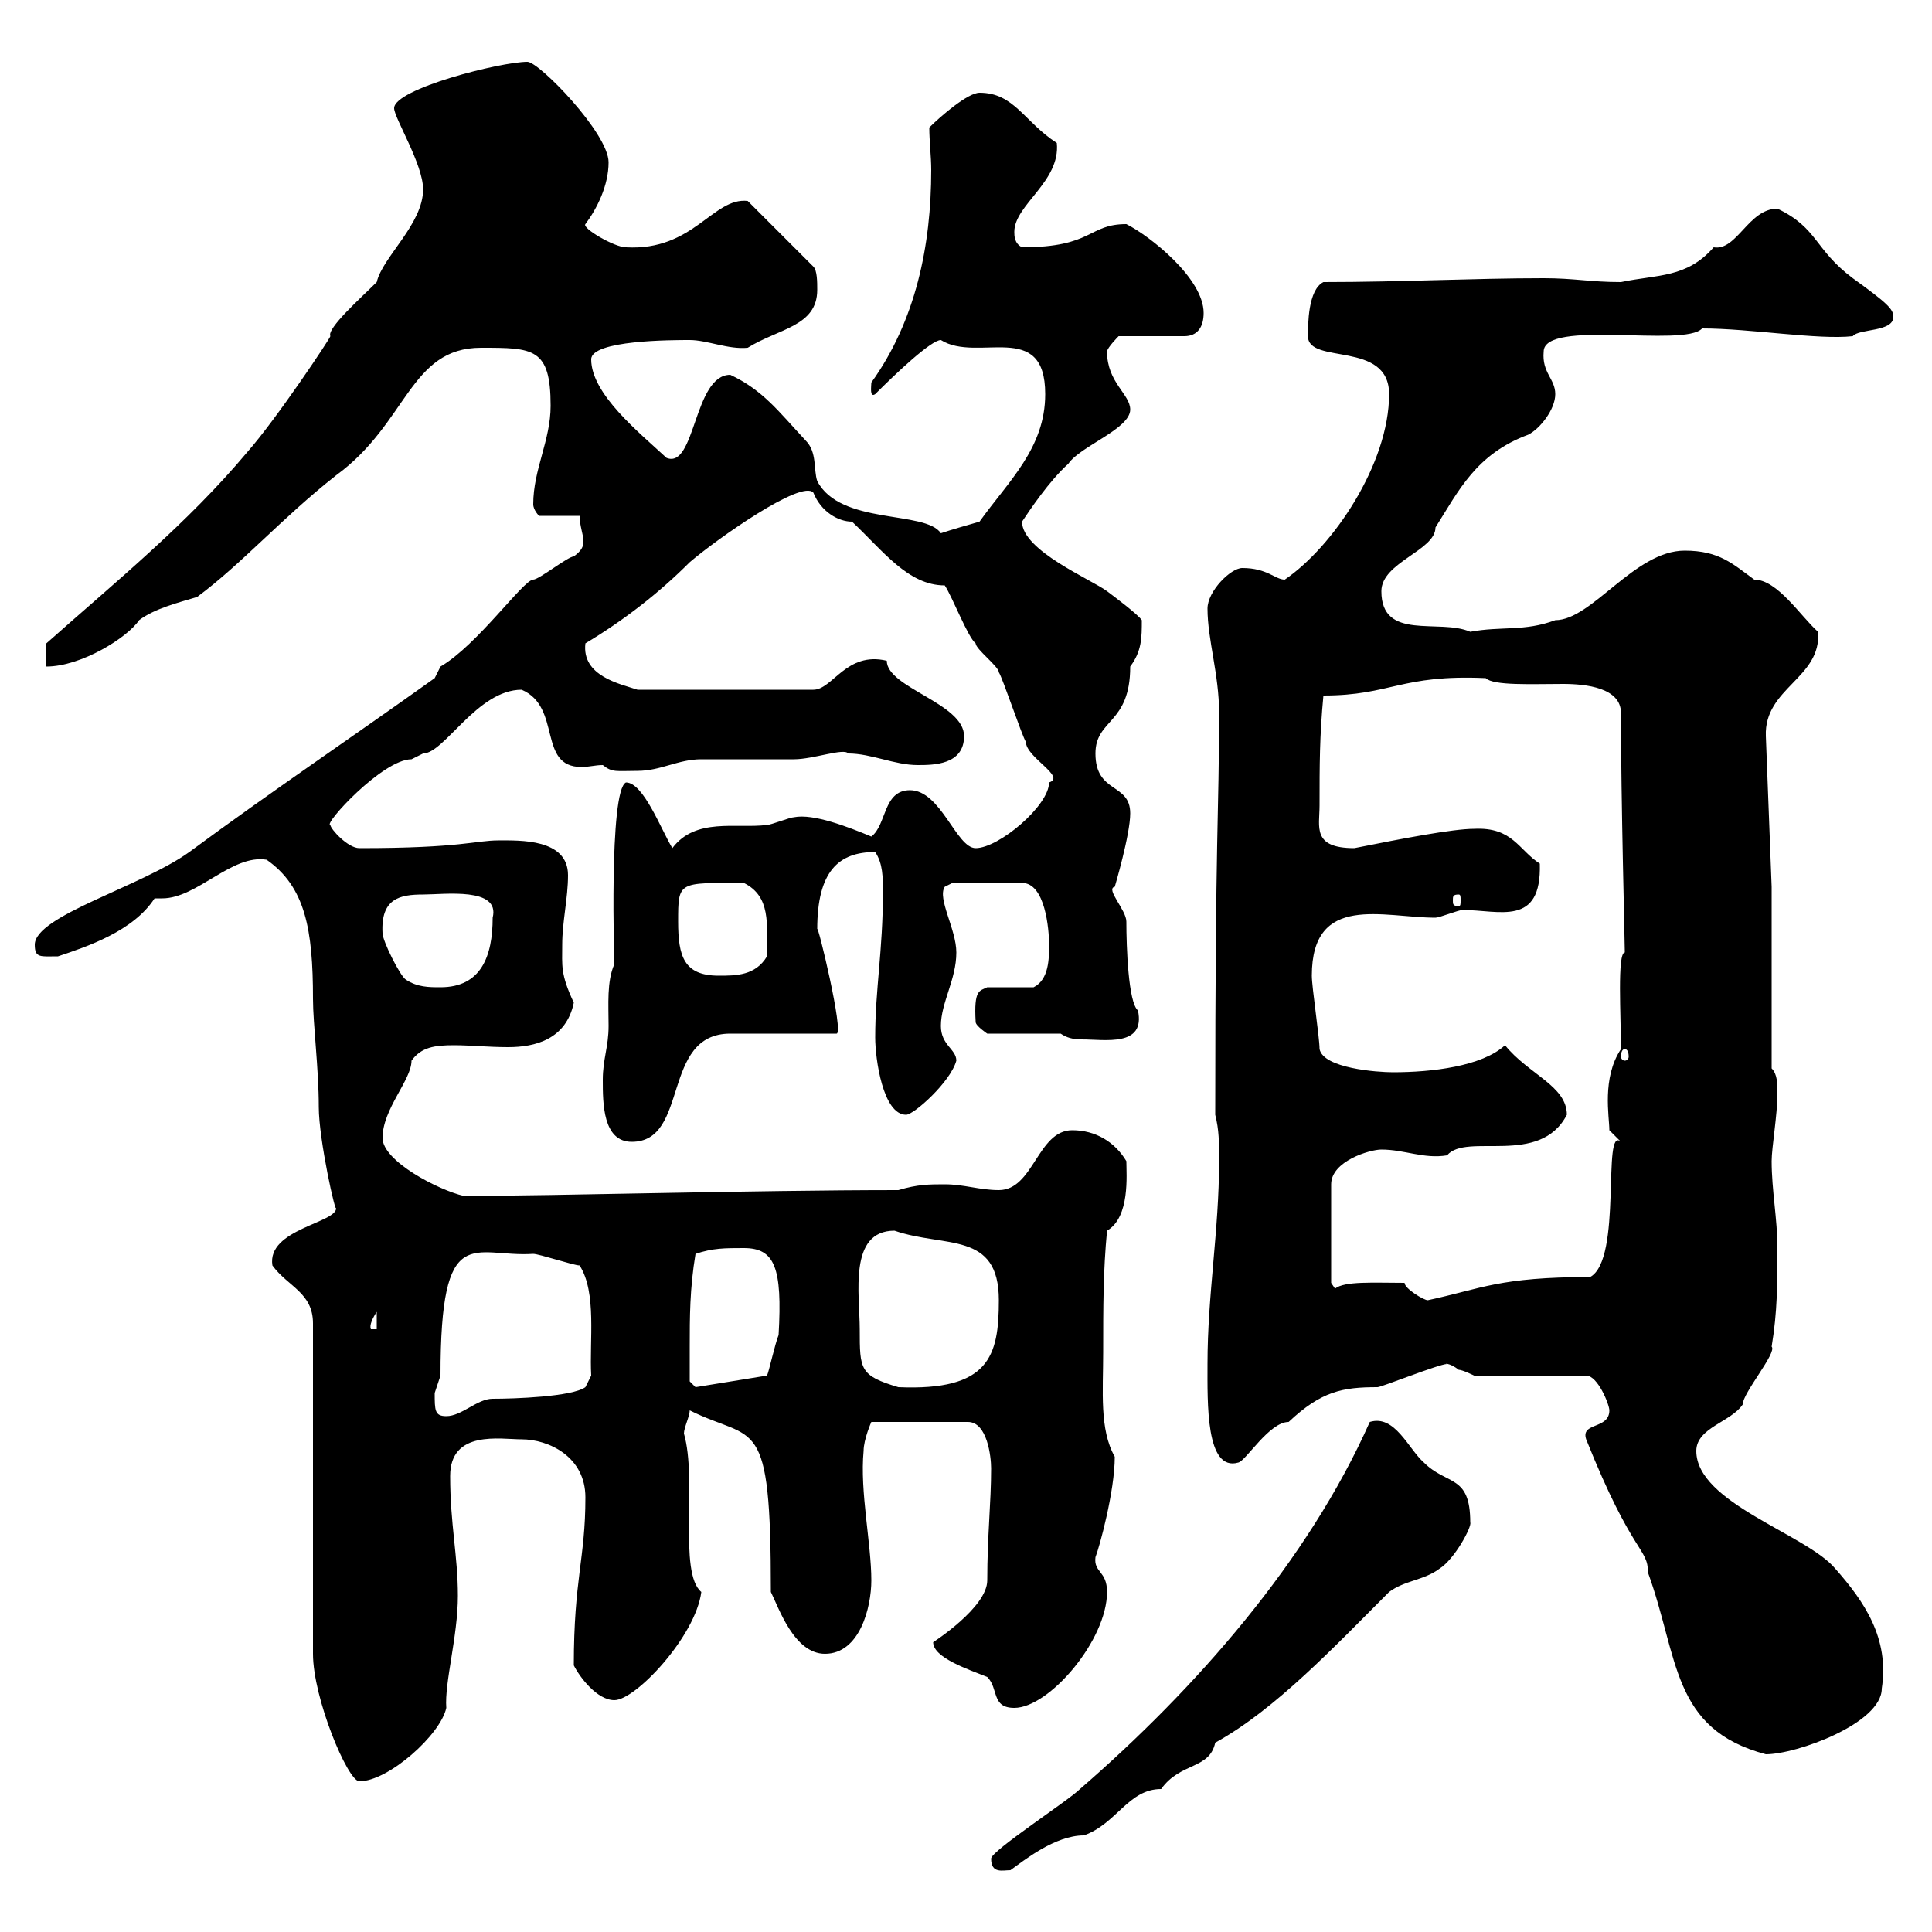 <svg xmlns="http://www.w3.org/2000/svg" xmlns:xlink="http://www.w3.org/1999/xlink" width="300" height="300"><path d="M153.90 288.60C153.90 291 155.70 290.40 156.90 290.40C159 288.90 163.80 285 168.30 285C173.40 283.20 175.20 277.80 180.30 277.80C183.30 273.60 187.80 274.80 188.70 270.60C198 265.50 207.30 255.60 215.70 247.20C218.10 245.40 221.10 245.40 223.50 243.60C225.90 242.10 228.60 237 228.30 236.40C228.30 228.90 224.70 230.70 221.10 227.10C218.70 225 216.60 219.60 212.70 220.80C203.10 242.40 185.70 262.20 167.70 277.80C165.90 279.60 153.90 287.40 153.90 288.60ZM42.30 196.50C44.70 199.80 48.60 200.70 48.60 205.50L48.60 256.80C48.60 263.70 54 276.60 55.80 276.60C60.30 276.60 68.40 269.40 69.30 265.20C69 261.30 71.10 254.10 71.10 247.80C71.10 241.50 69.90 236.70 69.90 229.20C69.90 222 77.70 223.50 81 223.50C85.20 223.50 90.90 226.20 90.90 232.50C90.90 242.10 89.10 245.10 89.10 258.60C90 260.40 92.70 264 95.40 264C98.70 264 108 254.10 108.90 247.20C105.30 244.20 108.30 229.80 106.20 222.60C106.20 221.70 107.10 219.90 107.10 219C117.30 224.10 119.70 219 119.70 247.20C120.90 249.60 123.30 256.80 128.10 256.80C133.50 256.80 135.30 249.60 135.30 245.40C135.30 239.70 133.50 231.60 134.10 225.30C134.10 223.50 135.30 220.80 135.30 220.80L150.30 220.80C153.30 220.80 153.90 226.20 153.90 228C153.90 233.40 153.30 238.50 153.30 245.40C153.30 249.60 144.90 255 144.90 255C144.90 257.40 150.30 259.20 153.30 260.40C155.10 262.20 153.90 265.20 157.50 265.20C162.90 265.20 171.90 254.70 171.90 247.20C171.90 243.90 169.80 244.20 170.10 241.80C170.70 240.30 173.10 231.60 173.10 226.20C170.70 222 171.30 216 171.30 210C171.30 202.80 171.30 197.40 171.90 191.10C175.50 189 174.90 182.40 174.90 180.30C173.10 177.30 170.10 175.50 166.50 175.50C161.10 175.50 160.50 184.80 155.10 184.80C152.10 184.80 149.70 183.90 146.70 183.90C144.30 183.90 142.50 183.90 139.50 184.80C116.70 184.80 86.70 185.70 72 185.70C68.10 184.80 59.40 180.30 59.40 176.70C59.40 172.20 63.90 167.70 63.90 164.70C65.40 162.60 67.50 162.30 70.50 162.30C72.90 162.30 75.90 162.60 78.90 162.60C83.10 162.60 87.90 161.40 89.10 155.70C87 151.20 87.30 150 87.30 146.70C87.30 143.10 88.20 139.50 88.20 135.90C88.20 130.20 80.70 130.50 77.40 130.50C73.80 130.50 71.70 131.70 55.80 131.70C54 131.70 51.30 128.70 51.30 128.10C50.10 128.10 59.40 117.90 63.90 117.90C63.90 117.90 65.70 117 65.70 117C69 117 74.10 107.10 81 107.10C87.30 109.80 83.40 119.10 90.30 119.10C91.50 119.10 92.40 118.80 93.60 118.80C95.10 120 95.70 119.70 99 119.70C102.60 119.70 105.30 117.90 108.90 117.90C110.70 117.90 121.50 117.90 123.30 117.90C126.30 117.90 131.10 116.10 131.70 117C135.30 117 138.90 118.80 142.50 118.80C144.90 118.80 149.70 118.80 149.70 114.30C149.70 109.20 137.70 106.80 137.70 102.60C131.40 101.10 129.30 107.10 126.30 107.10L99 107.10C96.30 106.20 90.30 105 90.90 99.90C96.90 96.30 102.30 92.10 107.10 87.30C111.30 83.70 124.50 74.40 126.30 76.50C127.50 79.50 130.20 81 132.30 81C137.10 85.50 141 90.90 146.70 90.90C147.90 92.70 150.30 99 151.50 99.90C151.50 100.80 155.10 103.50 155.10 104.40C155.70 105.30 158.70 114.30 159.30 115.20C159.30 117.60 165.60 120.60 162.90 121.50C162.90 125.10 155.10 131.70 151.50 131.70C148.50 131.70 146.10 122.70 141.30 122.70C137.10 122.70 137.70 128.10 135.30 129.90C131.70 128.40 126.30 126.30 123.30 126.90C122.70 126.90 119.70 128.10 119.10 128.10C114.30 128.70 108 126.90 104.40 131.70C102.60 128.70 99.90 121.50 97.20 121.50C94.50 122.70 95.40 150.30 95.40 149.70C94.20 152.40 94.50 156 94.50 159.30C94.50 162.60 93.60 164.40 93.60 167.70C93.60 171.30 93.60 177.30 98.10 177.30C107.10 177.30 102.60 160.50 113.40 160.50L129.90 160.50C131.10 160.50 126.90 143.10 126.90 144.30C126.90 135.30 130.20 132.30 135.90 132.30C137.10 134.10 137.10 136.20 137.10 138.60C137.10 147.60 135.90 153.60 135.90 161.10C135.90 164.40 137.10 173.10 140.70 173.10C141.90 173.10 147.60 168 148.50 164.70C148.50 162.90 146.10 162.30 146.10 159.30C146.10 155.70 148.50 152.10 148.50 147.90C148.50 144.30 145.50 139.50 146.70 137.70C146.70 137.70 147.90 137.10 147.90 137.10L158.70 137.10C162.30 137.10 162.90 144.30 162.90 146.70C162.90 148.80 162.90 152.10 160.50 153.30L153.30 153.30C152.10 153.90 151.20 153.60 151.50 158.70C151.50 159.30 153.30 160.50 153.30 160.50L164.70 160.50C165.60 161.10 166.50 161.40 168 161.40C171.60 161.40 177.90 162.60 176.70 156.90C175.20 155.70 174.90 147 174.90 143.10C174.90 141.30 171.60 138 173.10 137.70C173.10 137.70 175.50 129.60 175.50 126.30C175.50 121.50 170.10 123.30 170.10 117C170.10 111.60 175.50 112.50 175.50 103.50C177.30 101.10 177.30 99 177.30 96.30C176.70 95.40 173.10 92.70 171.90 91.80C169.50 90 158.70 85.50 158.70 81C159.90 79.20 162.90 74.70 165.90 72C167.70 69.30 175.50 66.60 175.50 63.60C175.50 61.20 171.90 59.40 171.90 54.60C171.90 54 173.70 52.20 173.70 52.20L183.90 52.20C186 52.20 186.90 50.70 186.90 48.60C186.90 43.20 178.50 36.60 174.90 34.80C168.90 34.80 169.80 38.40 158.70 38.40C157.50 37.80 157.50 36.60 157.50 36C157.50 31.80 164.70 28.20 164.10 22.20C159 18.90 157.50 14.40 152.10 14.40C150.30 14.40 146.10 18 144.30 19.80C144.30 21.90 144.60 24.30 144.60 26.40C144.60 38.10 142.20 49.80 135.30 59.40C135.30 60 135 61.80 135.90 61.20C139.20 57.90 144.60 52.80 146.10 52.80C151.80 56.40 162.30 49.50 162.30 61.20C162.30 69.60 156.60 74.70 152.10 81C150 81.60 147.90 82.20 146.10 82.80C143.70 79.20 130.50 81.60 126.90 74.70C126.30 72.90 126.90 70.20 125.10 68.40C120.90 63.90 118.50 60.60 113.40 58.20C107.70 58.20 108 72.90 103.50 71.10C99.30 67.20 91.80 61.20 91.80 55.80C91.80 52.80 104.40 52.80 107.10 52.80C109.80 52.80 113.10 54.30 116.10 54C120.90 51 126.90 50.70 126.90 45C126.90 43.80 126.90 42 126.30 41.40L116.10 31.20C110.70 30.60 107.70 39 97.20 38.40C95.40 38.40 90.30 35.40 90.90 34.80C92.70 32.40 94.50 28.80 94.50 25.20C94.50 20.70 83.70 9.60 81.90 9.60C77.70 9.60 61.20 13.80 61.20 16.80C61.20 18.30 65.70 25.50 65.70 29.40C65.70 34.80 59.40 39.90 58.50 43.80C56.10 46.20 50.70 51 51.30 52.20C51.30 52.50 42.90 65.10 38.40 70.20C29.10 81.30 18 90.30 7.20 99.90C7.20 100.80 7.20 103.50 7.20 103.50C12.60 103.50 19.80 99 21.60 96.30C24 94.50 27.60 93.60 30.60 92.70C37.50 87.60 43.80 80.40 52.20 73.80C63.30 65.70 63.60 54 74.70 54C82.80 54 85.50 54 85.50 63C85.50 68.40 82.80 72.90 82.80 78.30C82.80 79.20 83.70 80.10 83.70 80.10L90 80.10C90 81.60 90.60 83.10 90.60 84C90.60 84.90 90.30 85.50 89.10 86.40C88.20 86.40 83.70 90 82.80 90C81.30 90 74.10 100.20 68.40 103.50L67.50 105.30C54.90 114.30 42 123 29.40 132.30C21.90 137.70 5.40 142.20 5.40 146.70C5.40 148.80 6.30 148.50 9 148.50C13.50 147 20.70 144.60 24 139.50C24.30 139.50 24.90 139.50 25.20 139.50C30.60 139.50 36 132.60 41.40 133.50C47.40 137.70 48.60 144.30 48.60 155.10C48.60 159 49.50 165.90 49.50 171.90C49.50 177 52.20 189 52.20 187.50C52.50 189.90 41.40 190.80 42.30 196.50ZM246.30 223.50C253.50 241.50 255.90 240.30 255.90 244.20C260.70 257.40 259.50 268.50 274.20 272.40C279 272.40 292.20 267.60 292.20 262.20C293.40 254.40 289.50 248.70 285 243.60C280.50 238.20 263.40 233.40 263.40 225.30C263.40 221.70 268.80 220.80 270.60 218.10C270.60 216.30 276 210 275.10 209.10C276 203.70 276 199.20 276 193.80C276 189.30 275.10 184.80 275.10 180.30C275.10 178.20 276 173.10 276 169.80C276 168.30 276 166.80 275.10 165.90L275.10 137.70L274.20 114.30C273.90 106.80 282.90 105.30 282.30 98.10C279.60 95.70 276 90 272.40 90C269.10 87.60 267 85.50 261.60 85.50C253.80 85.50 247.20 96.30 241.50 96.30C236.70 98.10 233.10 97.20 228.30 98.10C223.50 96 214.50 99.60 214.50 91.80C214.50 87.30 222.90 85.50 222.90 81.90C226.50 76.20 229.20 70.50 237.30 67.50C239.10 66.60 241.50 63.60 241.50 61.20C241.50 58.80 239.40 57.90 239.70 54.60C239.70 49.50 261.60 54 264.30 51C271.80 51 282.30 52.80 287.70 52.20C288.60 51 294 51.60 294 49.20C294 48 293.10 47.10 287.70 43.20C281.70 38.70 282.30 35.40 276 32.40C271.50 32.40 269.70 39 266.10 38.40C261.90 43.20 257.40 42.60 251.70 43.80C246.90 43.80 244.50 43.20 239.70 43.20C228.90 43.20 217.50 43.80 205.50 43.80C203.10 45 203.10 50.40 203.10 52.20C203.10 56.70 215.70 52.80 215.70 61.20C215.70 72 207 84.90 199.50 90C198 90 196.80 88.20 192.90 88.20C191.10 88.20 187.50 91.80 187.50 94.50C187.50 99.30 189.30 104.70 189.30 110.70C189.30 126.60 188.70 128.70 188.70 173.10C189.30 175.50 189.30 177.30 189.30 180.30C189.30 191.10 187.50 201 187.50 211.80C187.50 217.80 187.20 228.60 192.30 227.10C193.50 226.80 197.10 220.80 200.10 220.80C205.20 216 208.50 215.40 213.90 215.40C214.50 215.40 223.50 211.80 224.70 211.80C224.10 211.80 225 211.50 226.50 212.70C227.10 212.70 228.90 213.60 228.90 213.60L246.30 213.60C248.10 213.60 249.90 218.10 249.90 219C249.90 222 245.40 220.80 246.30 223.50ZM67.50 216.30C67.50 216.30 68.40 213.60 68.40 213.60C68.40 189.30 73.50 195.30 82.80 194.70C83.70 194.70 89.10 196.50 90 196.50C92.70 200.70 91.50 208.20 91.80 213.60L90.90 215.40C88.80 216.90 79.80 217.20 76.50 217.20C74.10 217.20 71.70 219.90 69.30 219.90C67.50 219.90 67.50 219 67.50 216.30ZM107.10 209.10C107.10 204.60 107.10 200.10 108 194.70C110.70 193.80 112.50 193.80 115.50 193.80C120.30 193.80 121.50 196.80 120.90 207.30C120.30 208.80 119.40 213 119.10 213.60L108 215.40L107.10 214.50C107.10 214.50 107.10 210.90 107.10 209.10ZM133.50 206.40C133.50 201 131.70 191.10 138.90 191.10C146.70 193.80 155.10 191.10 155.10 201.90C155.10 210.60 153.60 216 139.50 215.40C133.50 213.60 133.50 212.70 133.50 206.40ZM58.50 203.70L58.50 206.40L57.60 206.40C57.30 205.80 57.90 204.60 58.50 203.70ZM218.10 199.20C213.30 199.20 208.80 198.90 207.30 200.10C207.30 200.10 206.70 199.20 206.70 199.20L206.70 183.90C206.70 180.30 212.70 178.50 214.50 178.50C218.10 178.50 221.10 180 224.70 179.40C227.70 175.80 239.10 181.20 243.30 173.10C243.30 168.60 237.30 166.80 233.70 162.30C230.10 165.60 222.30 166.50 216.30 166.50C213.90 166.50 205.50 165.90 204.90 162.90C204.90 161.10 203.70 153.30 203.70 151.50C203.70 138.60 214.80 142.50 222.90 142.50C223.50 142.50 226.50 141.30 227.10 141.30C232.80 141.30 239.40 144 239.10 134.10C235.80 132 234.90 128.40 228.90 128.70C225.60 128.70 217.80 130.20 210.30 131.70C203.70 131.70 204.90 128.40 204.90 125.10C204.90 118.80 204.90 114.30 205.50 108C216 108 217.50 104.70 230.70 105.30C231.90 106.50 237.90 106.20 242.70 106.20C246.30 106.20 251.70 106.80 251.70 110.70C251.70 124.20 252.30 146.40 252.30 147.90C251.10 147.90 251.70 157.80 251.70 162.90C248.70 167.40 249.90 173.40 249.90 175.50C249.90 175.50 251.70 177.30 251.70 177.30C248.70 174.60 252 195.60 246.90 198.30C232.80 198.30 230.10 200.10 221.70 201.90C221.10 201.90 218.10 200.10 218.10 199.20ZM252.30 162.90C252.60 162.90 252.90 163.20 252.90 164.10C252.90 164.40 252.60 164.70 252.30 164.70C252 164.70 251.70 164.40 251.70 164.10C251.70 163.20 252 162.90 252.30 162.90ZM63 152.10C62.10 151.50 59.40 146.10 59.40 144.90C59.10 139.50 62.10 138.90 65.70 138.90C69 138.90 77.70 137.70 76.50 142.50C76.50 148.50 74.70 153.30 68.40 153.30C66.60 153.30 64.80 153.30 63 152.10ZM105.30 143.10C105.30 136.80 105.30 137.10 115.50 137.10C119.70 139.20 119.10 143.40 119.10 148.50C117.30 151.50 114.30 151.50 111.60 151.50C106.20 151.50 105.30 148.50 105.30 143.10ZM226.50 138.90C226.80 138.90 226.80 139.20 226.80 139.80C226.80 140.40 226.80 140.70 226.50 140.70C225.60 140.70 225.60 140.40 225.60 139.80C225.60 139.20 225.60 138.90 226.50 138.90Z"/></svg>